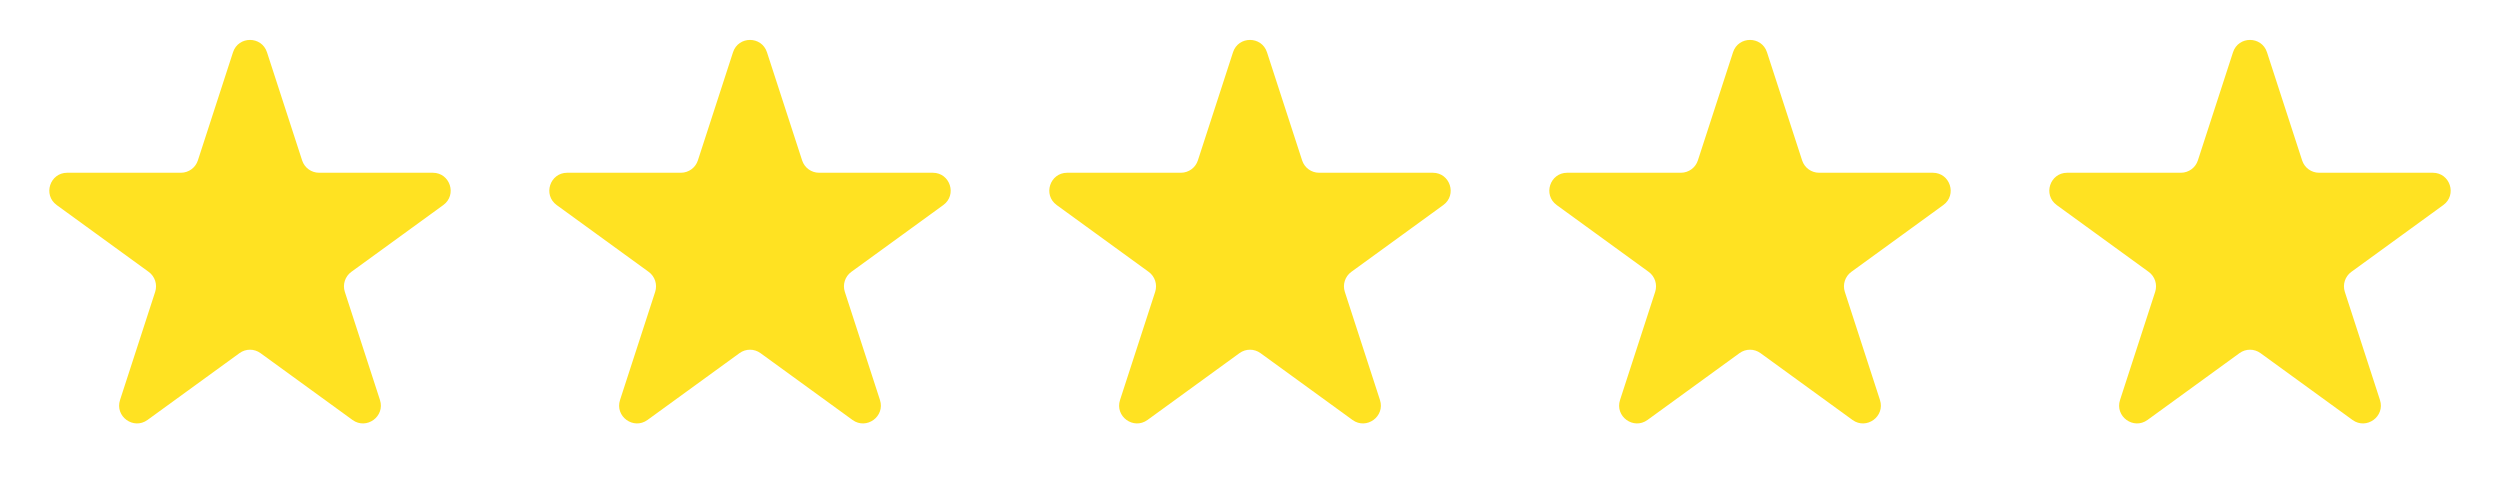 <?xml version="1.0" encoding="UTF-8"?> <svg xmlns="http://www.w3.org/2000/svg" viewBox="0 0 132 26.4" fill="none"><path d="M12.303 2.76C12.586 1.891 13.814 1.891 14.097 2.76L15.952 8.469C16.078 8.858 16.44 9.121 16.849 9.121H22.852C23.765 9.121 24.145 10.29 23.406 10.827L18.549 14.355C18.219 14.595 18.081 15.021 18.207 15.41L20.062 21.119C20.344 21.988 19.35 22.71 18.611 22.173L13.754 18.645C13.424 18.404 12.976 18.404 12.646 18.645L7.789 22.173C7.05 22.71 6.056 21.988 6.338 21.119L8.193 15.41C8.319 15.021 8.181 14.595 7.851 14.355L2.994 10.827C2.255 10.29 2.635 9.121 3.548 9.121H9.551C9.96 9.121 10.322 8.858 10.448 8.469L12.303 2.76Z" fill="#FFE222"></path><path d="M38.703 2.76C38.986 1.891 40.214 1.891 40.496 2.76L42.352 8.469C42.478 8.858 42.84 9.121 43.248 9.121H49.252C50.166 9.121 50.545 10.29 49.806 10.827L44.949 14.355C44.619 14.595 44.48 15.021 44.607 15.41L46.462 21.119C46.744 21.988 45.75 22.71 45.011 22.173L40.154 18.645C39.824 18.404 39.376 18.404 39.046 18.645L34.189 22.173C33.45 22.71 32.456 21.988 32.738 21.119L34.593 15.41C34.719 15.021 34.581 14.595 34.251 14.355L29.393 10.827C28.655 10.29 29.035 9.121 29.948 9.121H35.951C36.36 9.121 36.722 8.858 36.848 8.469L38.703 2.76Z" fill="#FFE222"></path><path d="M65.103 2.76C65.385 1.891 66.614 1.891 66.897 2.76L68.752 8.469C68.878 8.858 69.24 9.121 69.648 9.121H75.652C76.565 9.121 76.945 10.29 76.206 10.827L71.349 14.355C71.019 14.595 70.88 15.021 71.007 15.41L72.862 21.119C73.144 21.988 72.15 22.71 71.411 22.173L66.554 18.645C66.224 18.404 65.776 18.404 65.445 18.645L60.589 22.173C59.85 22.71 58.855 21.988 59.138 21.119L60.993 15.41C61.119 15.021 60.981 14.595 60.651 14.355L55.794 10.827C55.054 10.29 55.434 9.121 56.348 9.121H62.351C62.76 9.121 63.122 8.858 63.248 8.469L65.103 2.76Z" fill="#FFE222"></path><path d="M91.504 2.76C91.786 1.891 93.015 1.891 93.297 2.76L95.152 8.469C95.278 8.858 95.64 9.121 96.049 9.121H102.052C102.966 9.121 103.346 10.29 102.606 10.827L97.749 14.355C97.419 14.595 97.281 15.021 97.407 15.41L99.262 21.119C99.544 21.988 98.55 22.71 97.811 22.173L92.954 18.645C92.624 18.404 92.177 18.404 91.846 18.645L86.989 22.173C86.25 22.71 85.256 21.988 85.538 21.119L87.393 15.41C87.519 15.021 87.381 14.595 87.051 14.355L82.194 10.827C81.455 10.29 81.835 9.121 82.748 9.121H88.751C89.16 9.121 89.522 8.858 89.648 8.469L91.504 2.76Z" fill="#FFE222"></path><path d="M117.903 2.76C118.186 1.891 119.415 1.891 119.697 2.76L121.552 8.469C121.678 8.858 122.04 9.121 122.449 9.121H128.452C129.365 9.121 129.745 10.29 129.006 10.827L124.15 14.355C123.819 14.595 123.681 15.021 123.807 15.41L125.662 21.119C125.945 21.988 124.95 22.71 124.211 22.173L119.354 18.645C119.024 18.404 118.576 18.404 118.246 18.645L113.389 22.173C112.65 22.71 111.656 21.988 111.938 21.119L113.793 15.41C113.919 15.021 113.781 14.595 113.451 14.355L108.594 10.827C107.855 10.29 108.234 9.121 109.148 9.121H115.151C115.56 9.121 115.922 8.858 116.048 8.469L117.903 2.76Z" fill="#FFE222"></path></svg> 